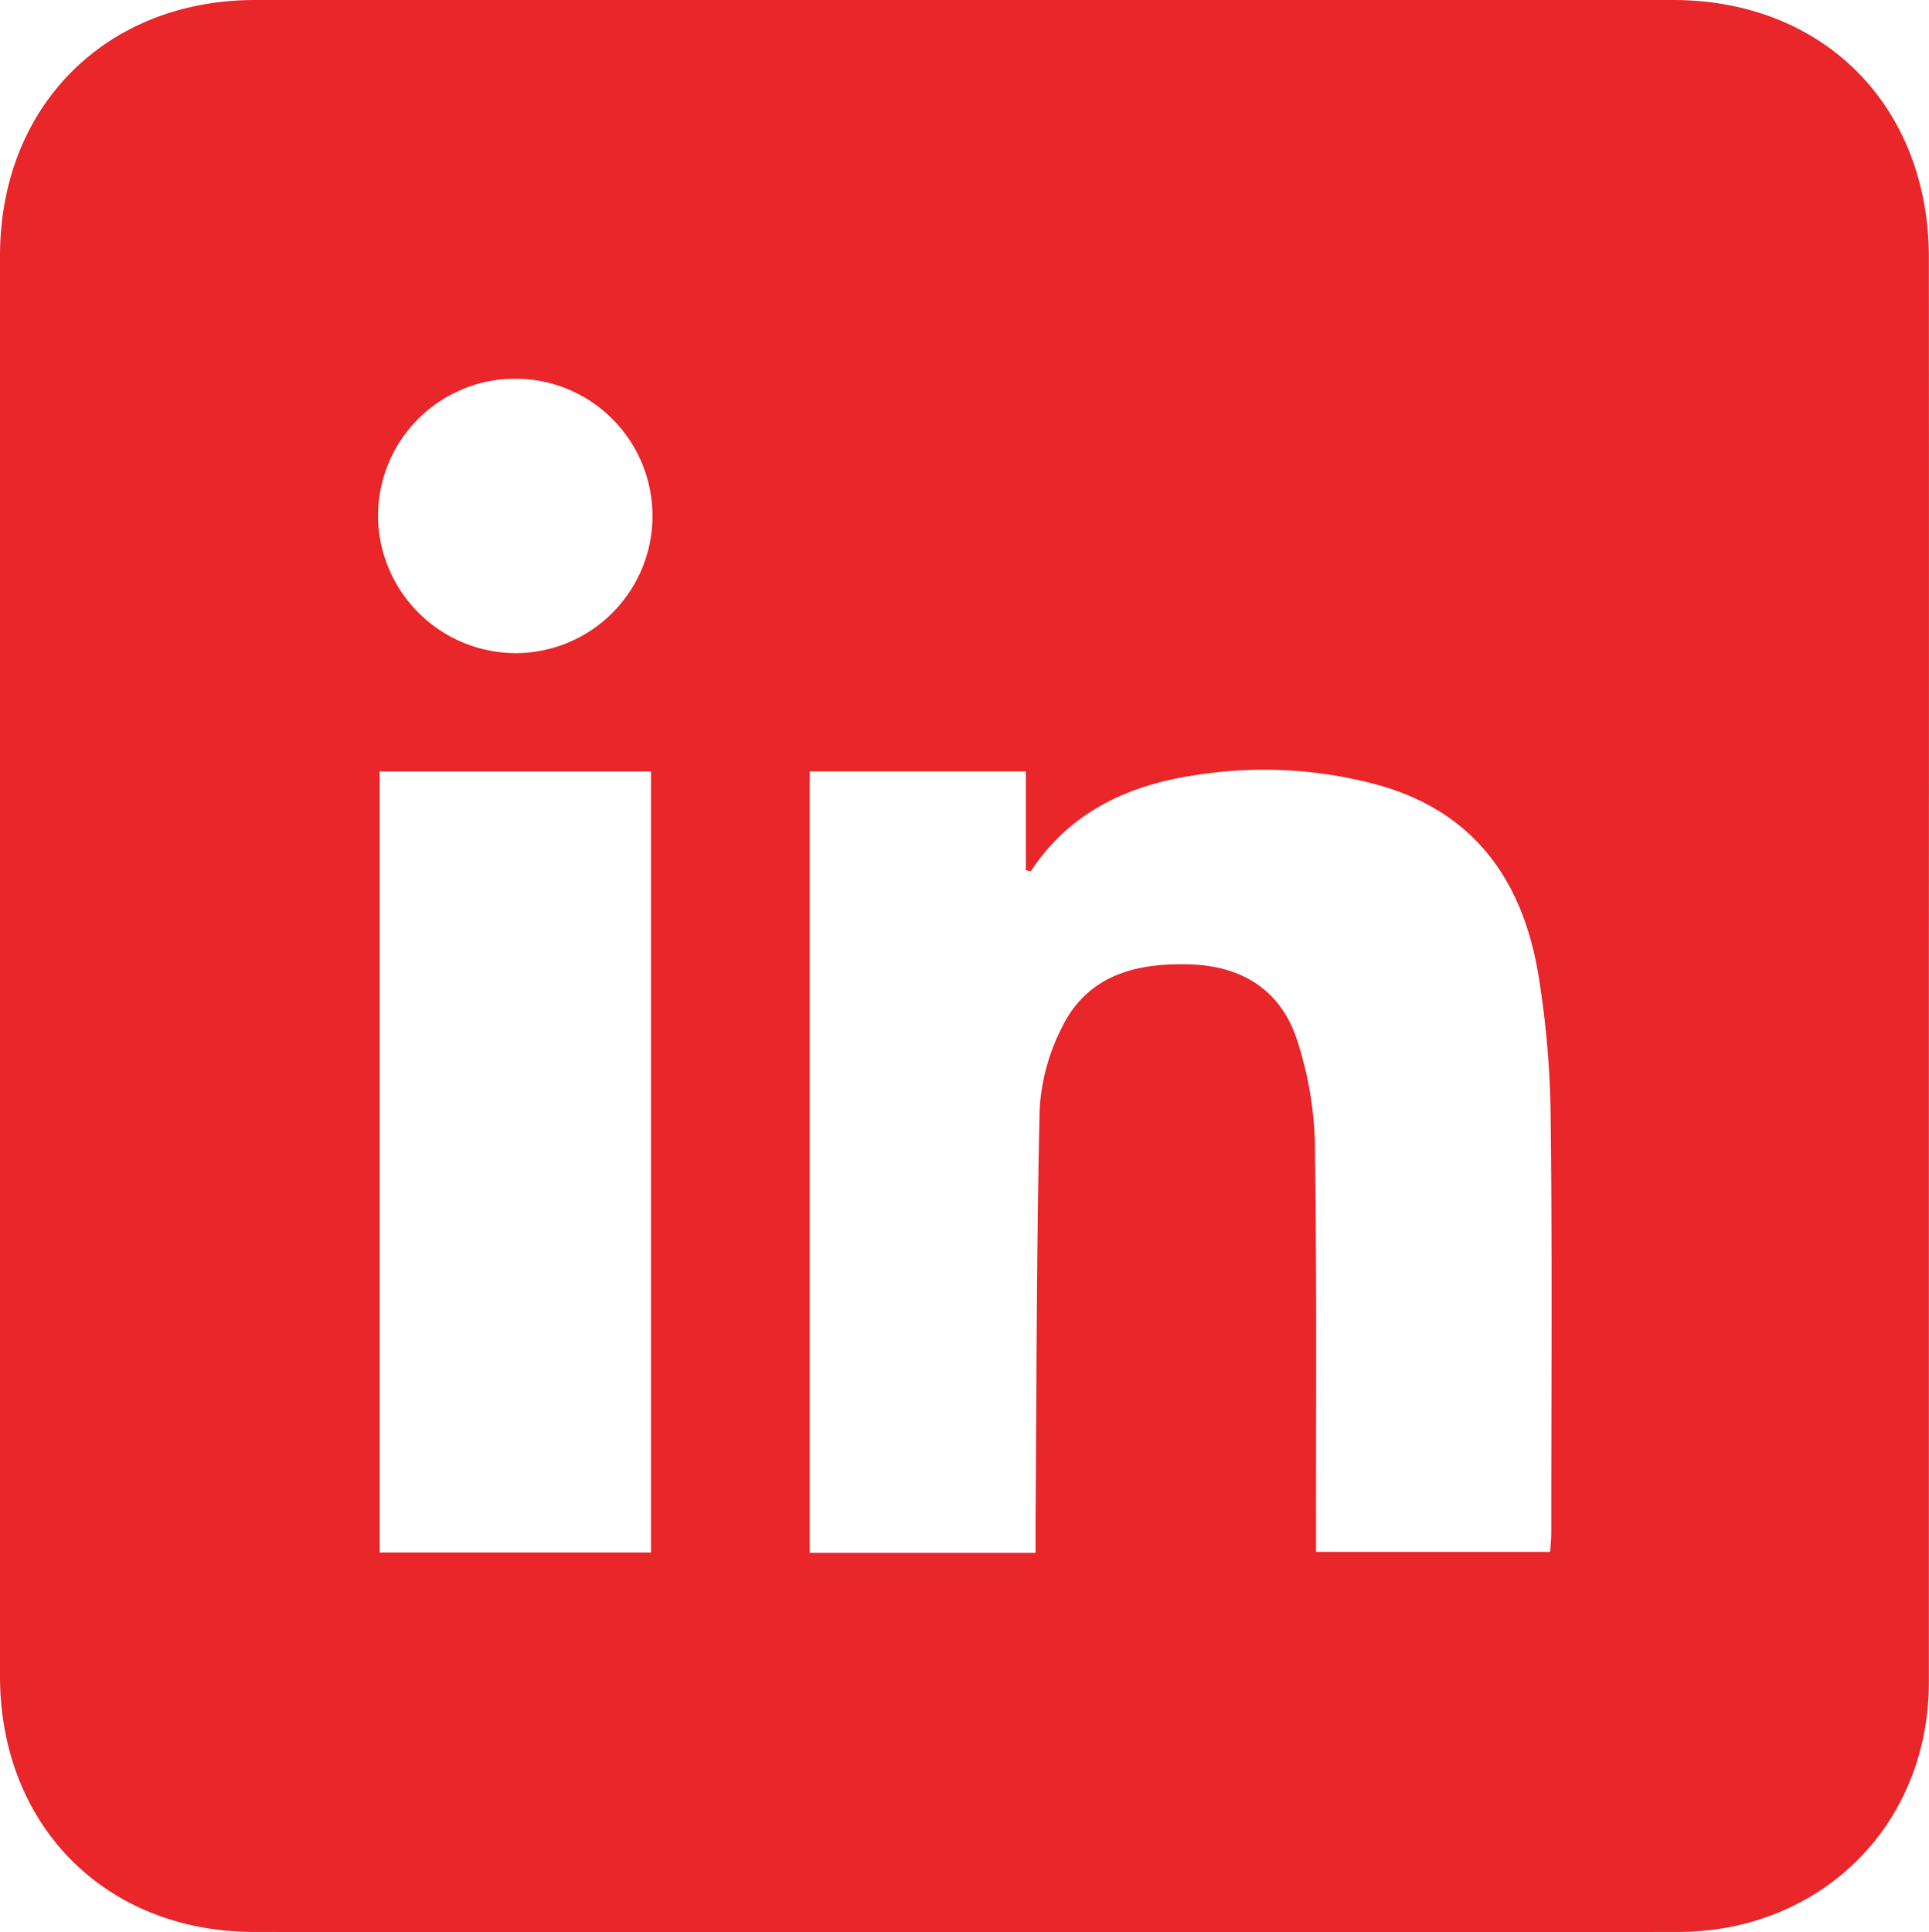 <svg xmlns="http://www.w3.org/2000/svg" viewBox="0 0 329.49 330.07"><path d="M329.47,165.43q0,60.93,0,121.87c0,20.41-12.83,36.85-32.27,41.51a48,48,0,0,1-11.1,1.2q-121.27.11-242.54,0C18.07,330.05,0,311.89,0,286.3Q0,165,0,43.71C0,18.14,18.09,0,43.59,0Q164.67,0,285.76,0C311.48,0,329.45,18.09,329.47,44Q329.5,104.69,329.47,165.43ZM176.88,265.24c0-2,0-3.63,0-5.25.18-23.49.16-47,.7-70.48a35,35,0,0,1,3.76-13.93c4.41-9.08,12.81-11.17,22.08-10.84,8.91.31,15.44,4.53,18.16,13a60.88,60.88,0,0,1,3,17.21c.36,21.87.19,43.75.21,65.63,0,1.46,0,2.92,0,4.51h40c.07-1.25.18-2.24.18-3.22,0-23.62.17-47.25-.1-70.87a162.46,162.46,0,0,0-2.06-24.23c-2.61-16-10.66-27.84-27-32.56a74,74,0,0,0-31.15-1.87c-11.64,1.64-21.78,6.18-28.56,16.45-.05.08-.41-.05-.88-.12V131.77H138.31V265.24ZM111.19,131.78H64.85V265.19h46.34ZM88.06,111.57A23.44,23.44,0,1,0,64.57,88.32,23.6,23.6,0,0,0,88.06,111.57Z" style="fill:#e9262a"/></svg>
